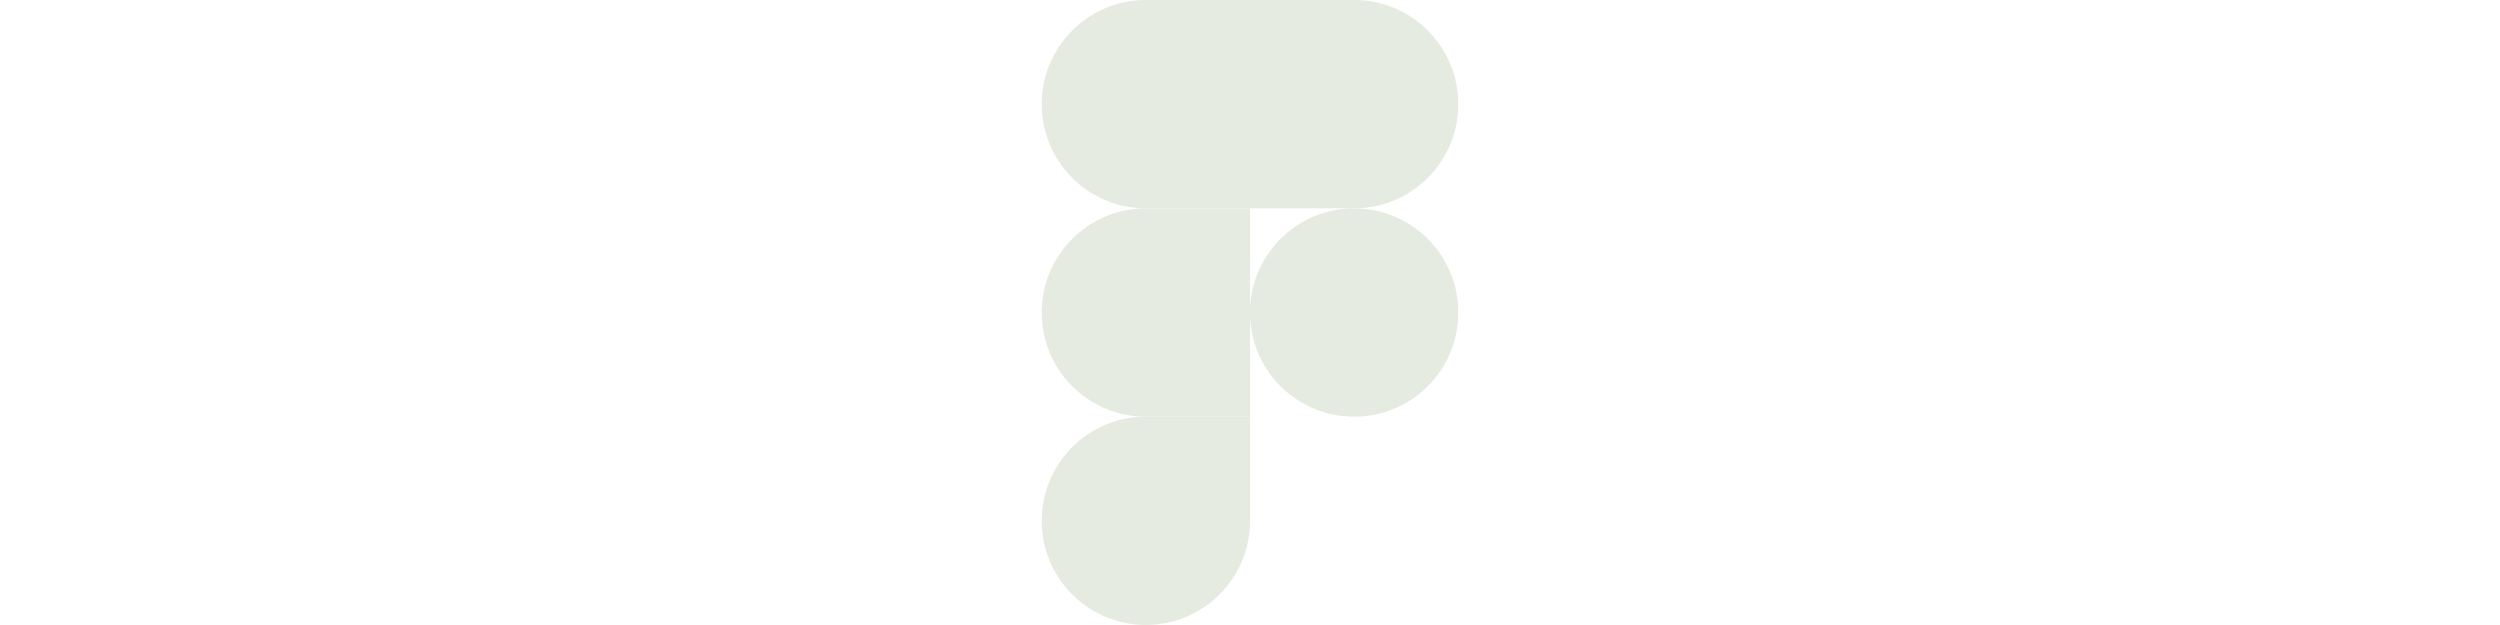 <?xml version="1.0" encoding="UTF-8"?><svg id="Ebene_1" xmlns="http://www.w3.org/2000/svg" viewBox="0 0 226.77 56.69"><defs><style>.cls-1,.cls-2{fill:#e6ebe1;}.cls-2{fill-rule:evenodd;}</style></defs><circle class="cls-1" cx="122.83" cy="28.35" r="9.45"/><path class="cls-2" d="M103.94,56.69c5.22,0,9.45-4.23,9.45-9.45v-9.45h-9.45c-5.22,0-9.45,4.23-9.45,9.45s4.23,9.45,9.45,9.45Z"/><path class="cls-2" d="M103.94,37.8h9.45v-18.9h-9.45c-5.22,0-9.45,4.23-9.45,9.45s4.23,9.45,9.45,9.45Z"/><path class="cls-2" d="M103.94,18.9h9.45V0h-9.45c-5.22,0-9.45,4.23-9.45,9.45s4.23,9.45,9.45,9.45Z"/><path class="cls-2" d="M122.83,18.9h-9.45V0h9.45c5.22,0,9.45,4.23,9.45,9.45s-4.23,9.45-9.45,9.45Z"/></svg>